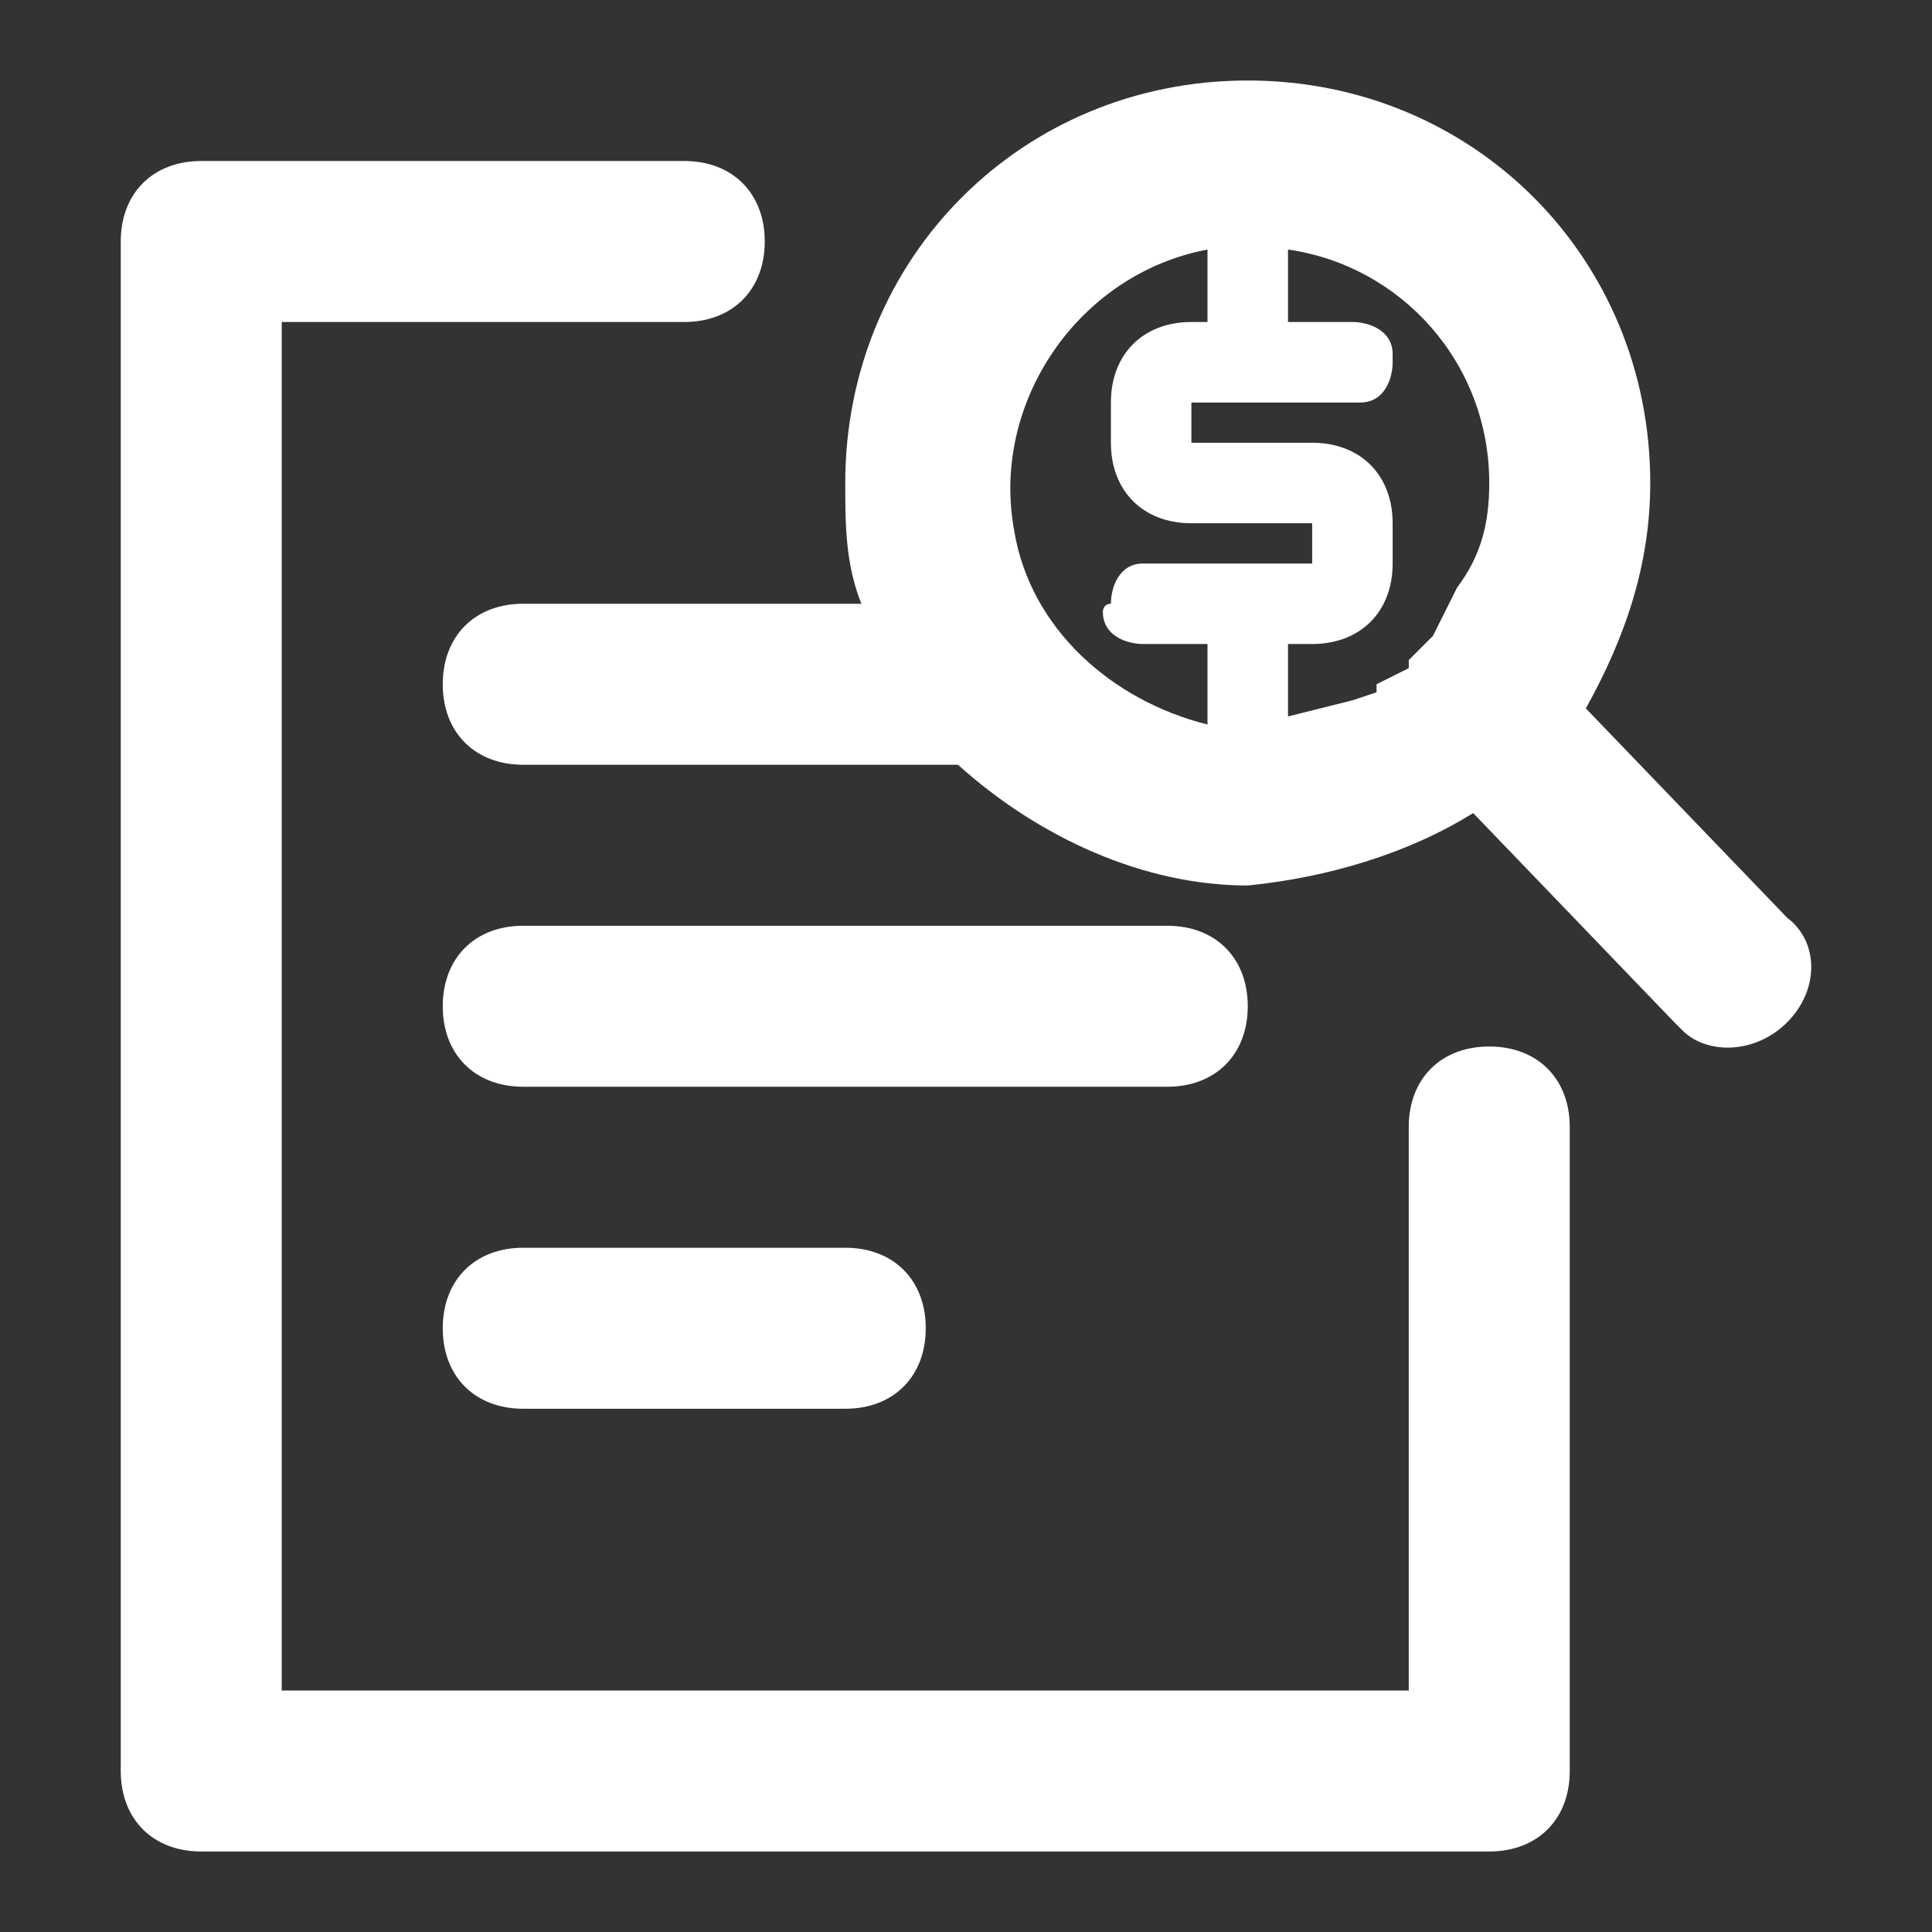 <?xml version="1.0" encoding="utf-8"?>
<!-- Generator: Adobe Illustrator 25.4.1, SVG Export Plug-In . SVG Version: 6.00 Build 0)  -->
<svg version="1.1" id="Layer_2_00000160150779411012078800000005426822629218957723_"
	 xmlns="http://www.w3.org/2000/svg" xmlns:xlink="http://www.w3.org/1999/xlink" x="0px" y="0px" viewBox="0 0 24 24"
	 style="enable-background:new 0 0 24 24;" xml:space="preserve">
<rect x="0" y="0" width="24" height="24" fill="#333333" stroke="none"/>
<style type="text/css">
	.st0{fill:none;}
	.st1{fill:#FFFFFF;}
</style>
<rect id="Rectangle_289" class="st0" width="24" height="24"/>
<path id="Path_455" class="st1" d="M14.5,13.5h-8c-0.6,0-1-0.4-1-1s0.4-1,1-1h8c0.6,0,1,0.4,1,1S15.1,13.5,14.5,13.5z M6.5,15.5
	c-0.6,0-1,0.4-1,1s0.4,1,1,1h4c0.6,0,1-0.4,1-1s-0.4-1-1-1H6.5z M18.5,13c-0.6,0-1,0.4-1,1v7h-14V4h5c0.6,0,1-0.4,1-1s-0.4-1-1-1h-6
	c-0.6,0-1,0.4-1,1v19c0,0.6,0.4,1,1,1h16c0.6,0,1-0.4,1-1v-8C19.5,13.4,19.1,13,18.5,13z M22.2,12.7c-0.4,0.4-1,0.4-1.3,0.1
	c0,0,0,0-0.1-0.1l-2.5-2.6l0,0c-0.8,0.5-1.8,0.8-2.8,0.9c-1.3,0-2.6-0.6-3.6-1.5H6.5c-0.6,0-1-0.4-1-1s0.4-1,1-1h4.2
	c-0.2-0.5-0.2-1-0.2-1.5c0-2.8,2.2-5,5-5s5,2.2,5,5c0,1-0.3,1.9-0.8,2.8h0l2.5,2.6C22.6,11.7,22.6,12.3,22.2,12.7
	C22.2,12.7,22.2,12.7,22.2,12.7z M13.8,7.5c0-0.2,0.1-0.5,0.4-0.5c0,0,0.1,0,0.1,0h2V6.5h-1.5c-0.6,0-1-0.4-1-1V5c0-0.6,0.4-1,1-1
	H15V3.1c-1.6,0.3-2.7,1.9-2.4,3.5C12.8,7.8,13.8,8.7,15,9V8h-0.8c-0.2,0-0.5-0.1-0.5-0.4C13.7,7.6,13.7,7.5,13.8,7.5z M18.5,6
	c0-1.5-1.1-2.7-2.5-2.9V4h0.8c0.2,0,0.5,0.1,0.5,0.4c0,0,0,0.1,0,0.1c0,0.2-0.1,0.5-0.4,0.5c0,0-0.1,0-0.1,0h-2v0.5h1.5
	c0.6,0,1,0.4,1,1V7c0,0.6-0.4,1-1,1H16v0.9l0.8-0.2l0.3-0.1c0,0,0-0.1,0-0.1l0.4-0.2c0,0,0-0.1,0-0.1l0.3-0.3l0,0l0.2-0.4l0,0
	l0.1-0.2C18.4,6.9,18.5,6.5,18.5,6z"/>
</svg>
